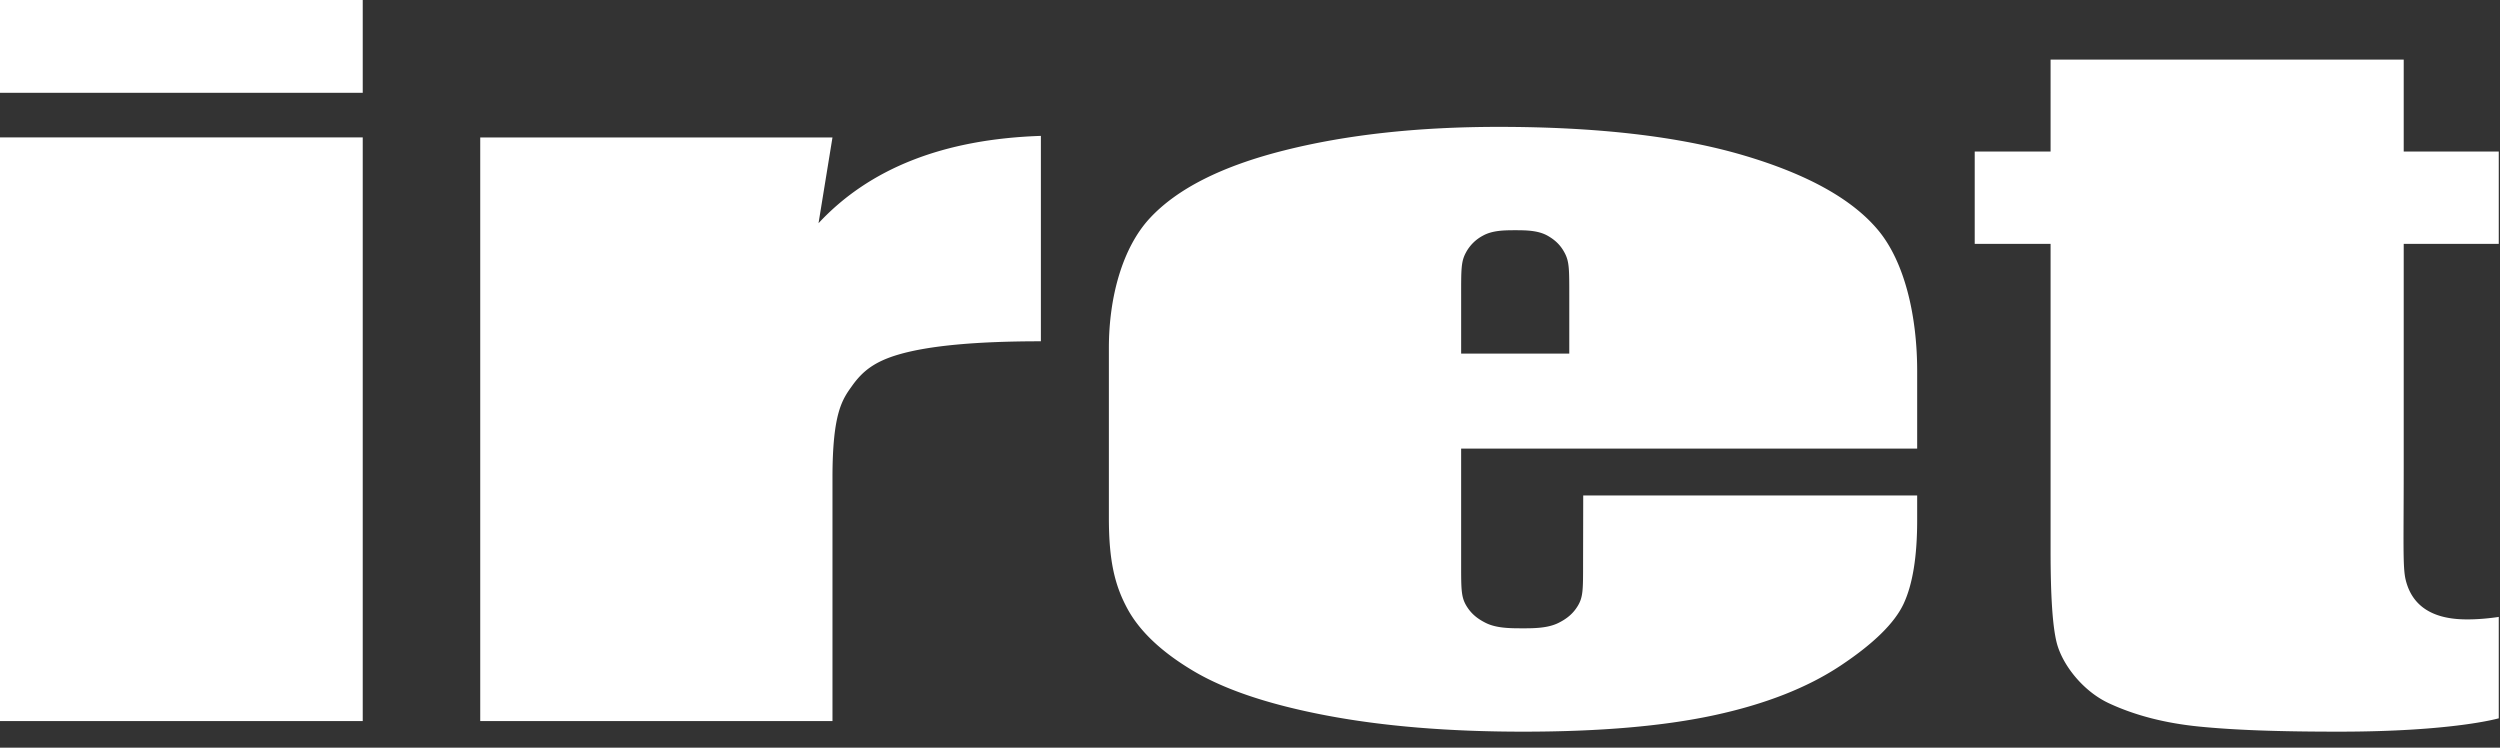 <svg xmlns="http://www.w3.org/2000/svg" width="107" height="32"><rect width="100%" height="100%" fill="#333333" stroke="none"/><path d="M0 3.972h15.525V0H0v3.972zm0 26.891h15.525V5.882H0v24.981zM35.63 5.882l-.597 3.671c2.19-2.353 5.361-3.599 9.517-3.737v8.791c-2.762 0-4.79.187-6.083.565-1.026.3-1.539.704-1.984 1.323-.428.597-.853 1.151-.853 3.96v10.408H20.554V5.883H35.63zm67.249-3.332v3.935h4.068v3.953h-4.068v9.597c0 3.229-.047 4.247.085 4.786.29 1.183 1.217 1.609 2.274 1.678.81.053 1.709-.095 1.709-.095v4.339s-1.95.572-6.843.572c-2.686 0-4.49-.072-5.958-.216-1.468-.144-2.761-.477-3.881-.998-1.12-.52-2.011-1.664-2.244-2.617-.172-.704-.256-1.977-.256-3.906v-13.14h-3.247V6.485h3.247V2.55h15.114zM62.537 12.705c0-1.196-.006-1.511.208-1.902a1.75 1.75 0 01.721-.715c.407-.23.932-.234 1.385-.234.453 0 .977.004 1.385.234.333.189.554.408.72.715.214.39.209.706.209 1.902v2.43h-4.628v-2.43zm0 6.496h19.518v-3.314c0-2.422-.554-4.687-1.66-6.023-1.108-1.337-3.036-2.41-5.785-3.22-2.75-.809-6.239-1.214-10.468-1.214-3.459 0-6.518.336-9.18 1.008-2.663.671-4.578 1.638-5.748 2.899-1.17 1.261-1.754 3.369-1.754 5.553v7.285c0 1.858.262 2.887.784 3.86.522.973 1.461 1.864 2.818 2.673 1.355.81 3.252 1.446 5.69 1.91 2.439.465 5.25.697 8.435.697 3.284 0 6.014-.235 8.191-.706 2.177-.47 3.975-1.176 5.393-2.117 1.418-.942 2.32-1.827 2.706-2.655.385-.828.578-2.014.578-3.558v-1.074H67.762l-.006 2.837c0 1.196.007 1.51-.234 1.902-.189.307-.438.526-.814.714-.459.23-1.05.234-1.561.234l-.276-.002c-.44-.007-.907-.041-1.286-.232-.376-.188-.625-.407-.814-.714-.227-.37-.234-.681-.234-1.724v-5.019z" fill="#FFF" fill-rule="evenodd"/></svg>